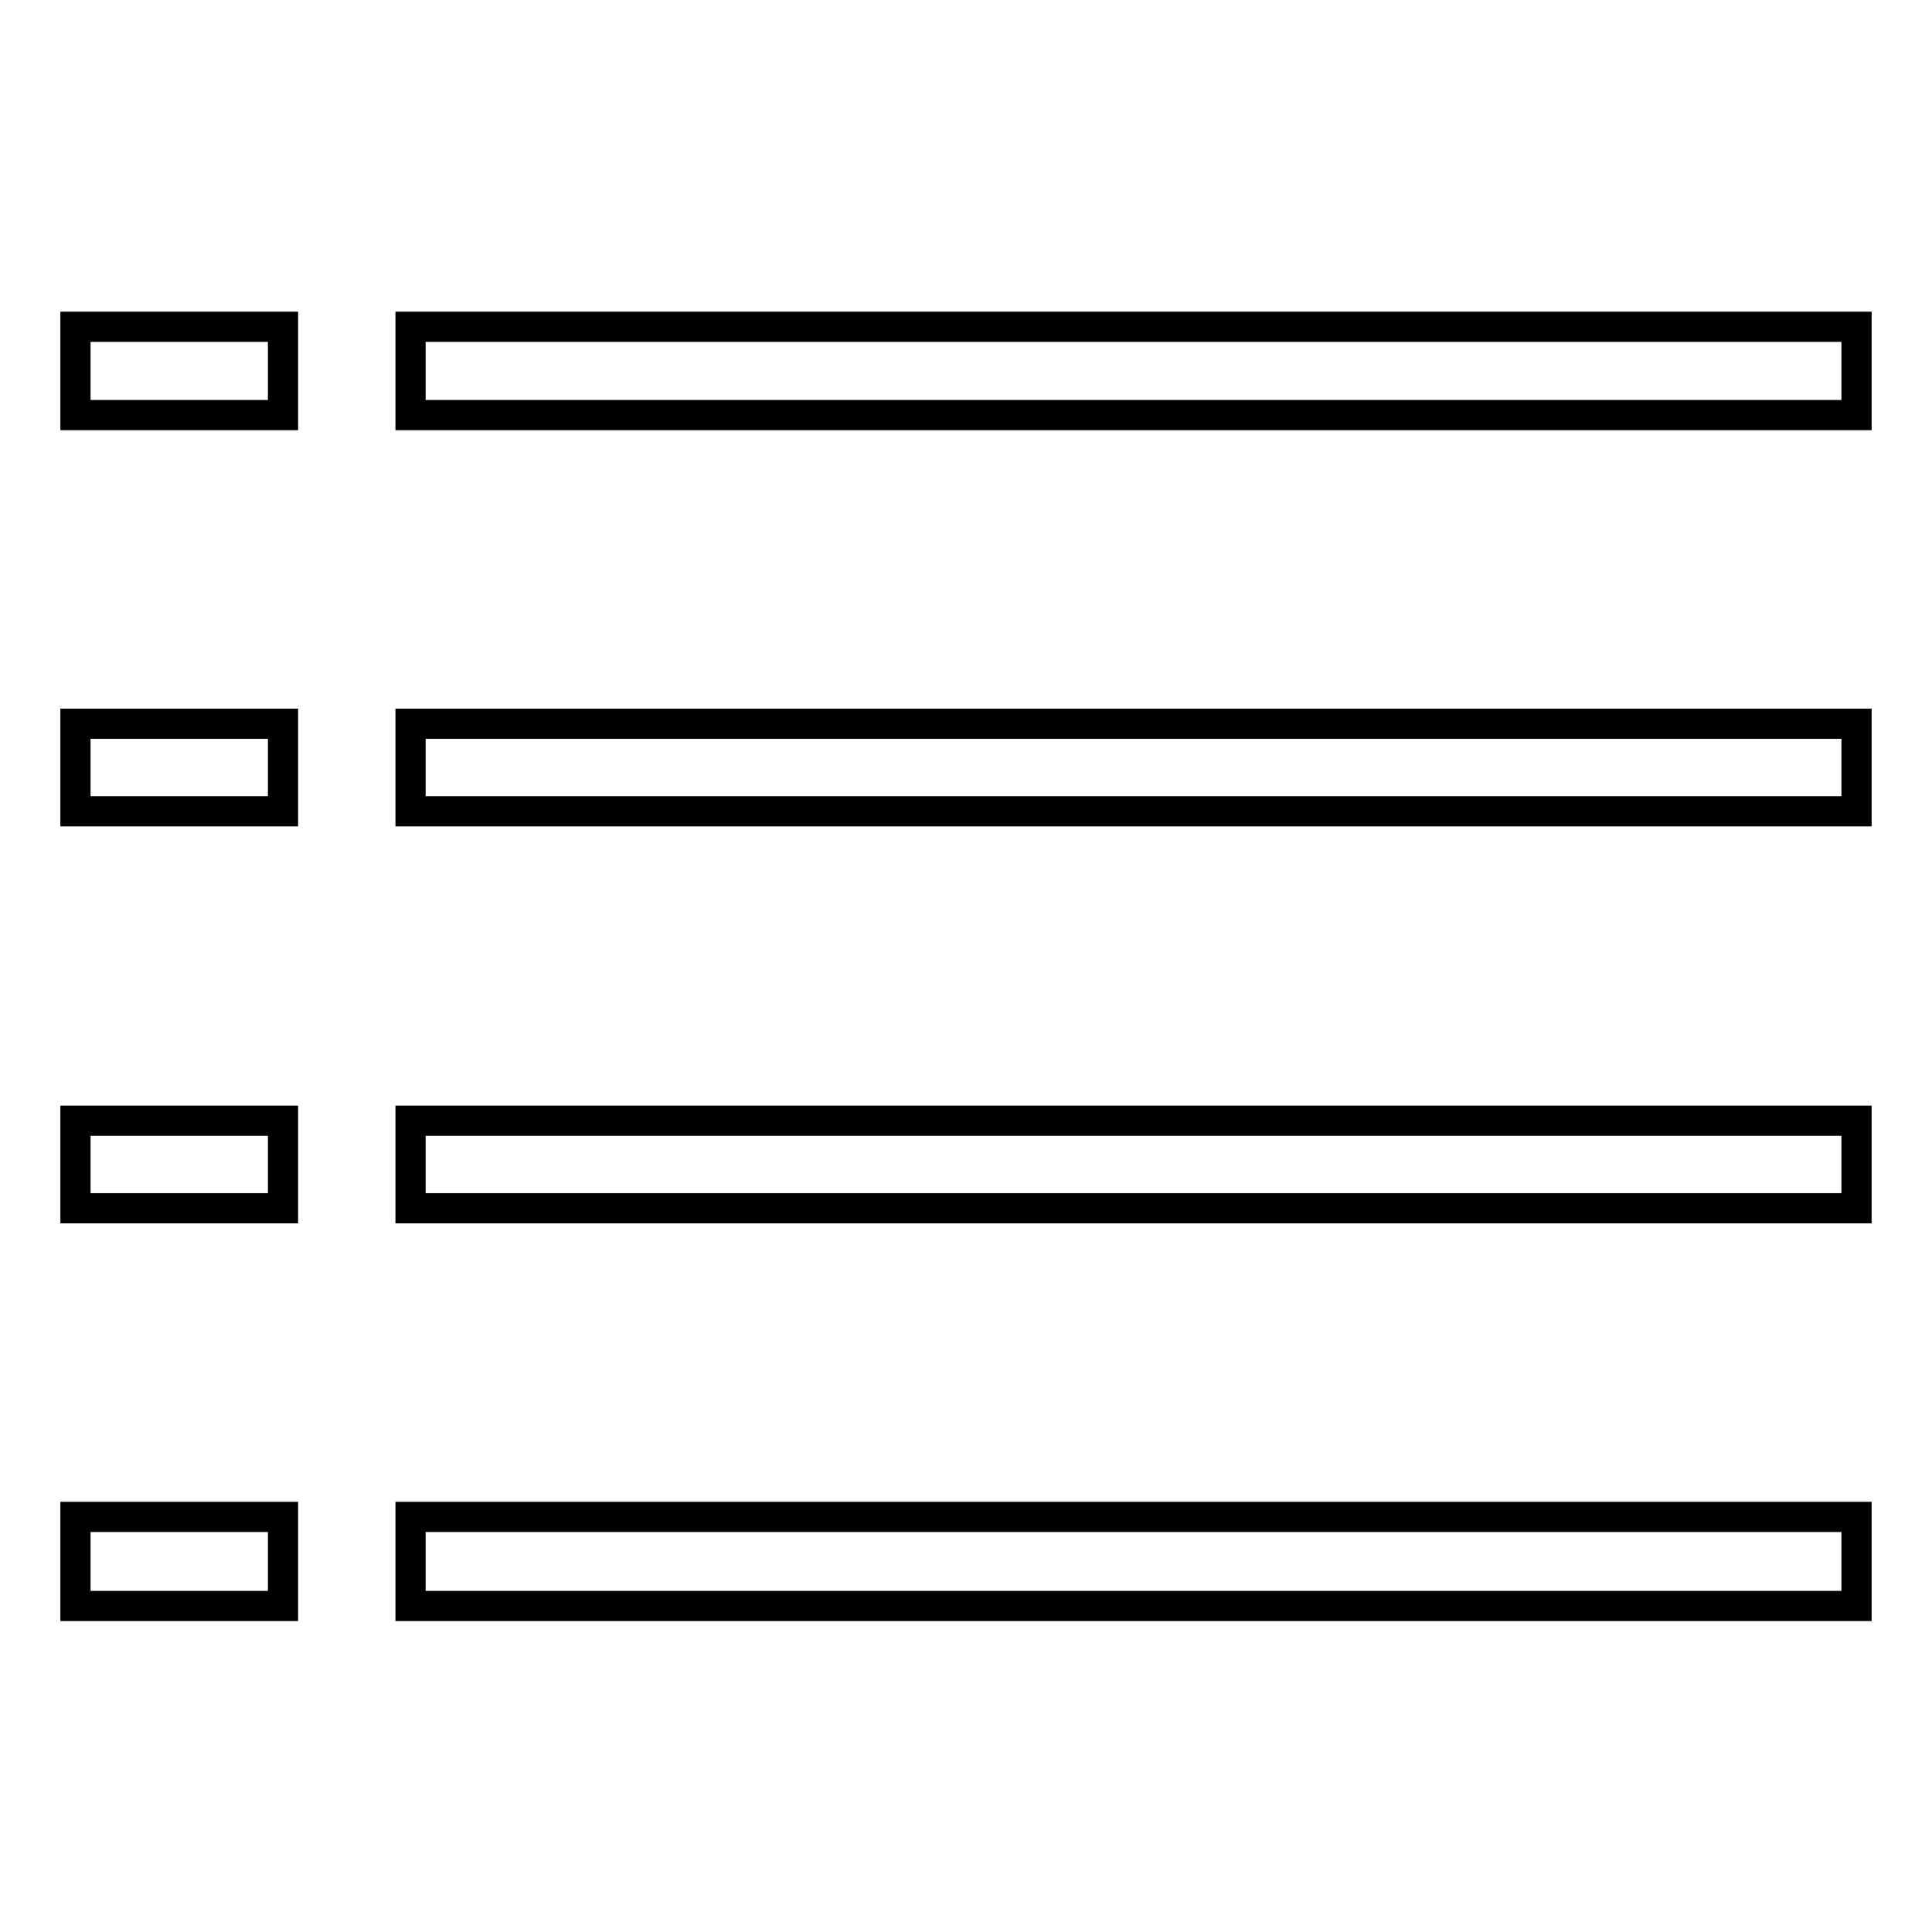 <?xml version="1.0" encoding="utf-8"?>
<!-- Svg Vector Icons : http://www.onlinewebfonts.com/icon -->
<!DOCTYPE svg PUBLIC "-//W3C//DTD SVG 1.1//EN" "http://www.w3.org/Graphics/SVG/1.1/DTD/svg11.dtd">
<svg version="1.1" xmlns="http://www.w3.org/2000/svg" xmlns:xlink="http://www.w3.org/1999/xlink" x="0px" y="0px" viewBox="0 0 256 256" enable-background="new 0 0 256 256" xml:space="preserve">
<g> <path stroke-width="4" fill-opacity="0" stroke="#000000"  d="M54.4,201H246v11.8H54.4V201z M54.4,148.5H246v11.6H54.4V148.5z M54.4,95.9H246v11.6H54.4V95.9z M54.4,43.3 H246v11.7H54.4V43.3z M10,201h27.5v11.8H10V201z M10,148.5h27.5v11.6H10V148.5z M10,95.9h27.5v11.6H10V95.9z M10,43.3h27.5v11.7H10 V43.3z"/></g>
</svg>